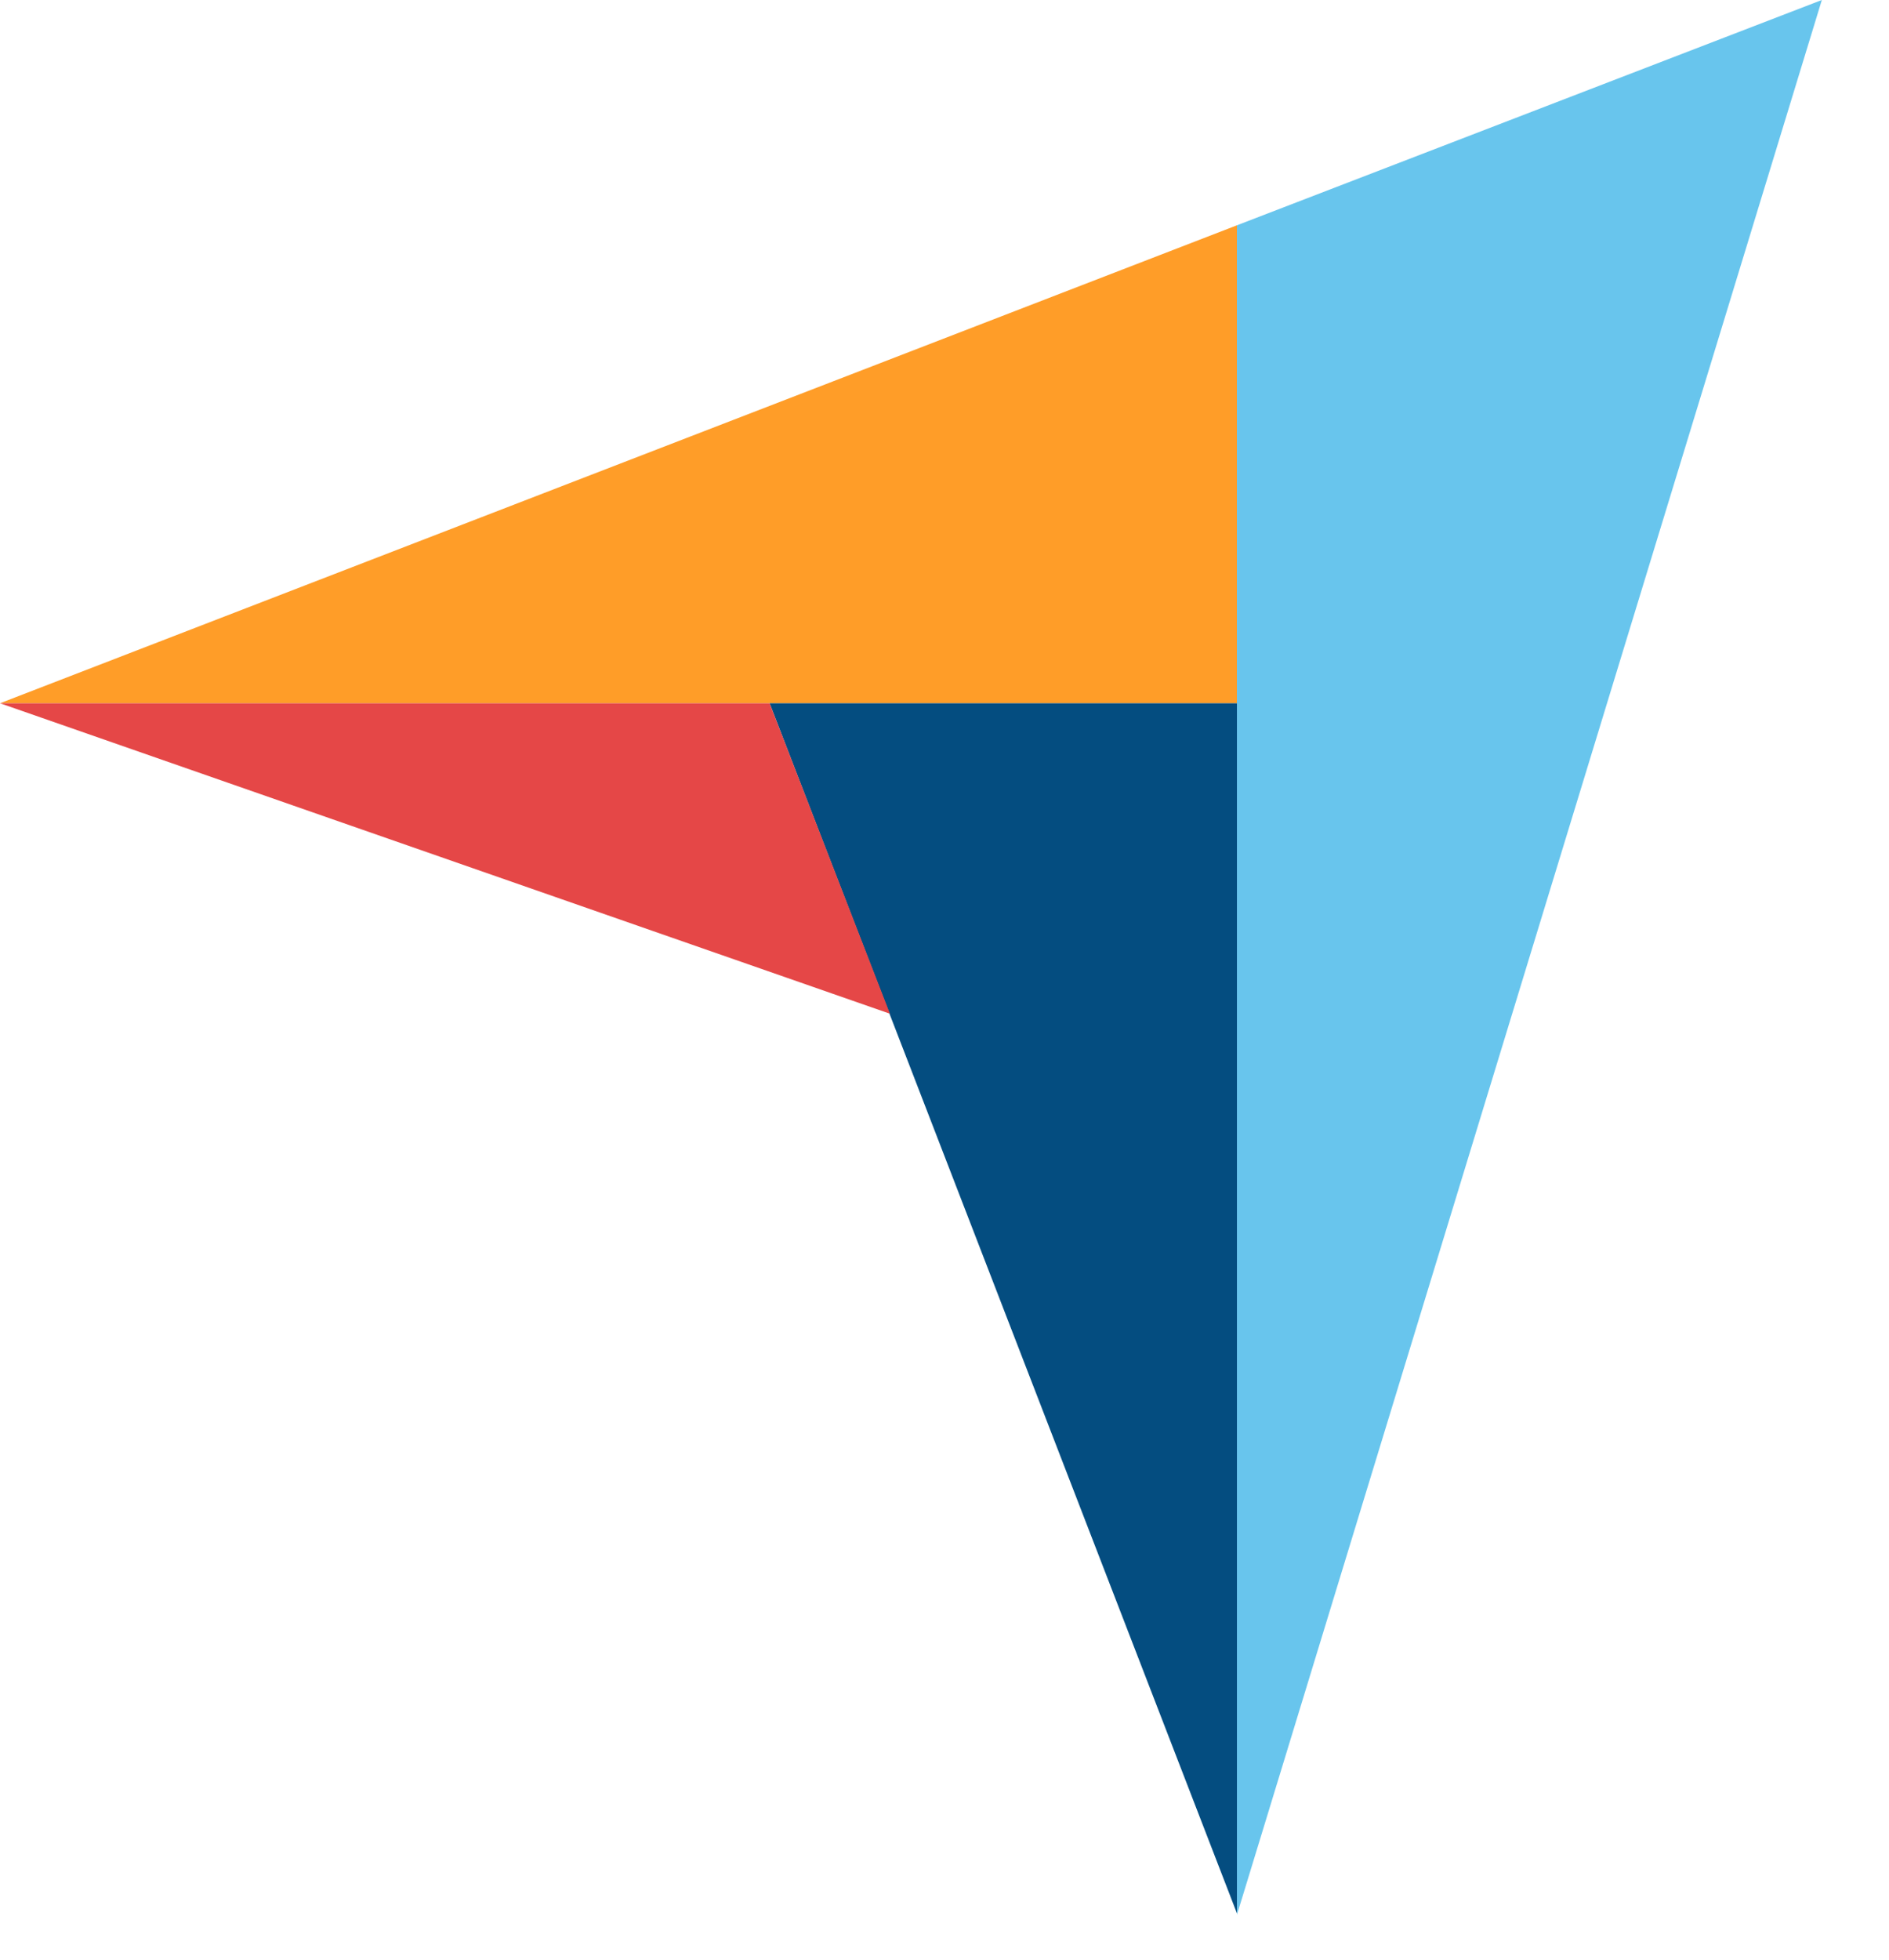 <?xml version="1.0" encoding="UTF-8"?> <svg xmlns="http://www.w3.org/2000/svg" width="27" height="28" viewBox="0 0 27 28" fill="none"><path d="M0 10.048H11H17.68V3.219L0 10.048Z" fill="#FF9D28"></path><path d="M17.68 3.219V27.359L26.04 0L17.68 3.219Z" fill="#68C5ED"></path><path d="M17.68 10.048H11L17.68 27.338V10.048Z" fill="#044D80"></path><path d="M0 10.048L12.72 14.484L11 10.048H0Z" fill="#E54747"></path></svg> 